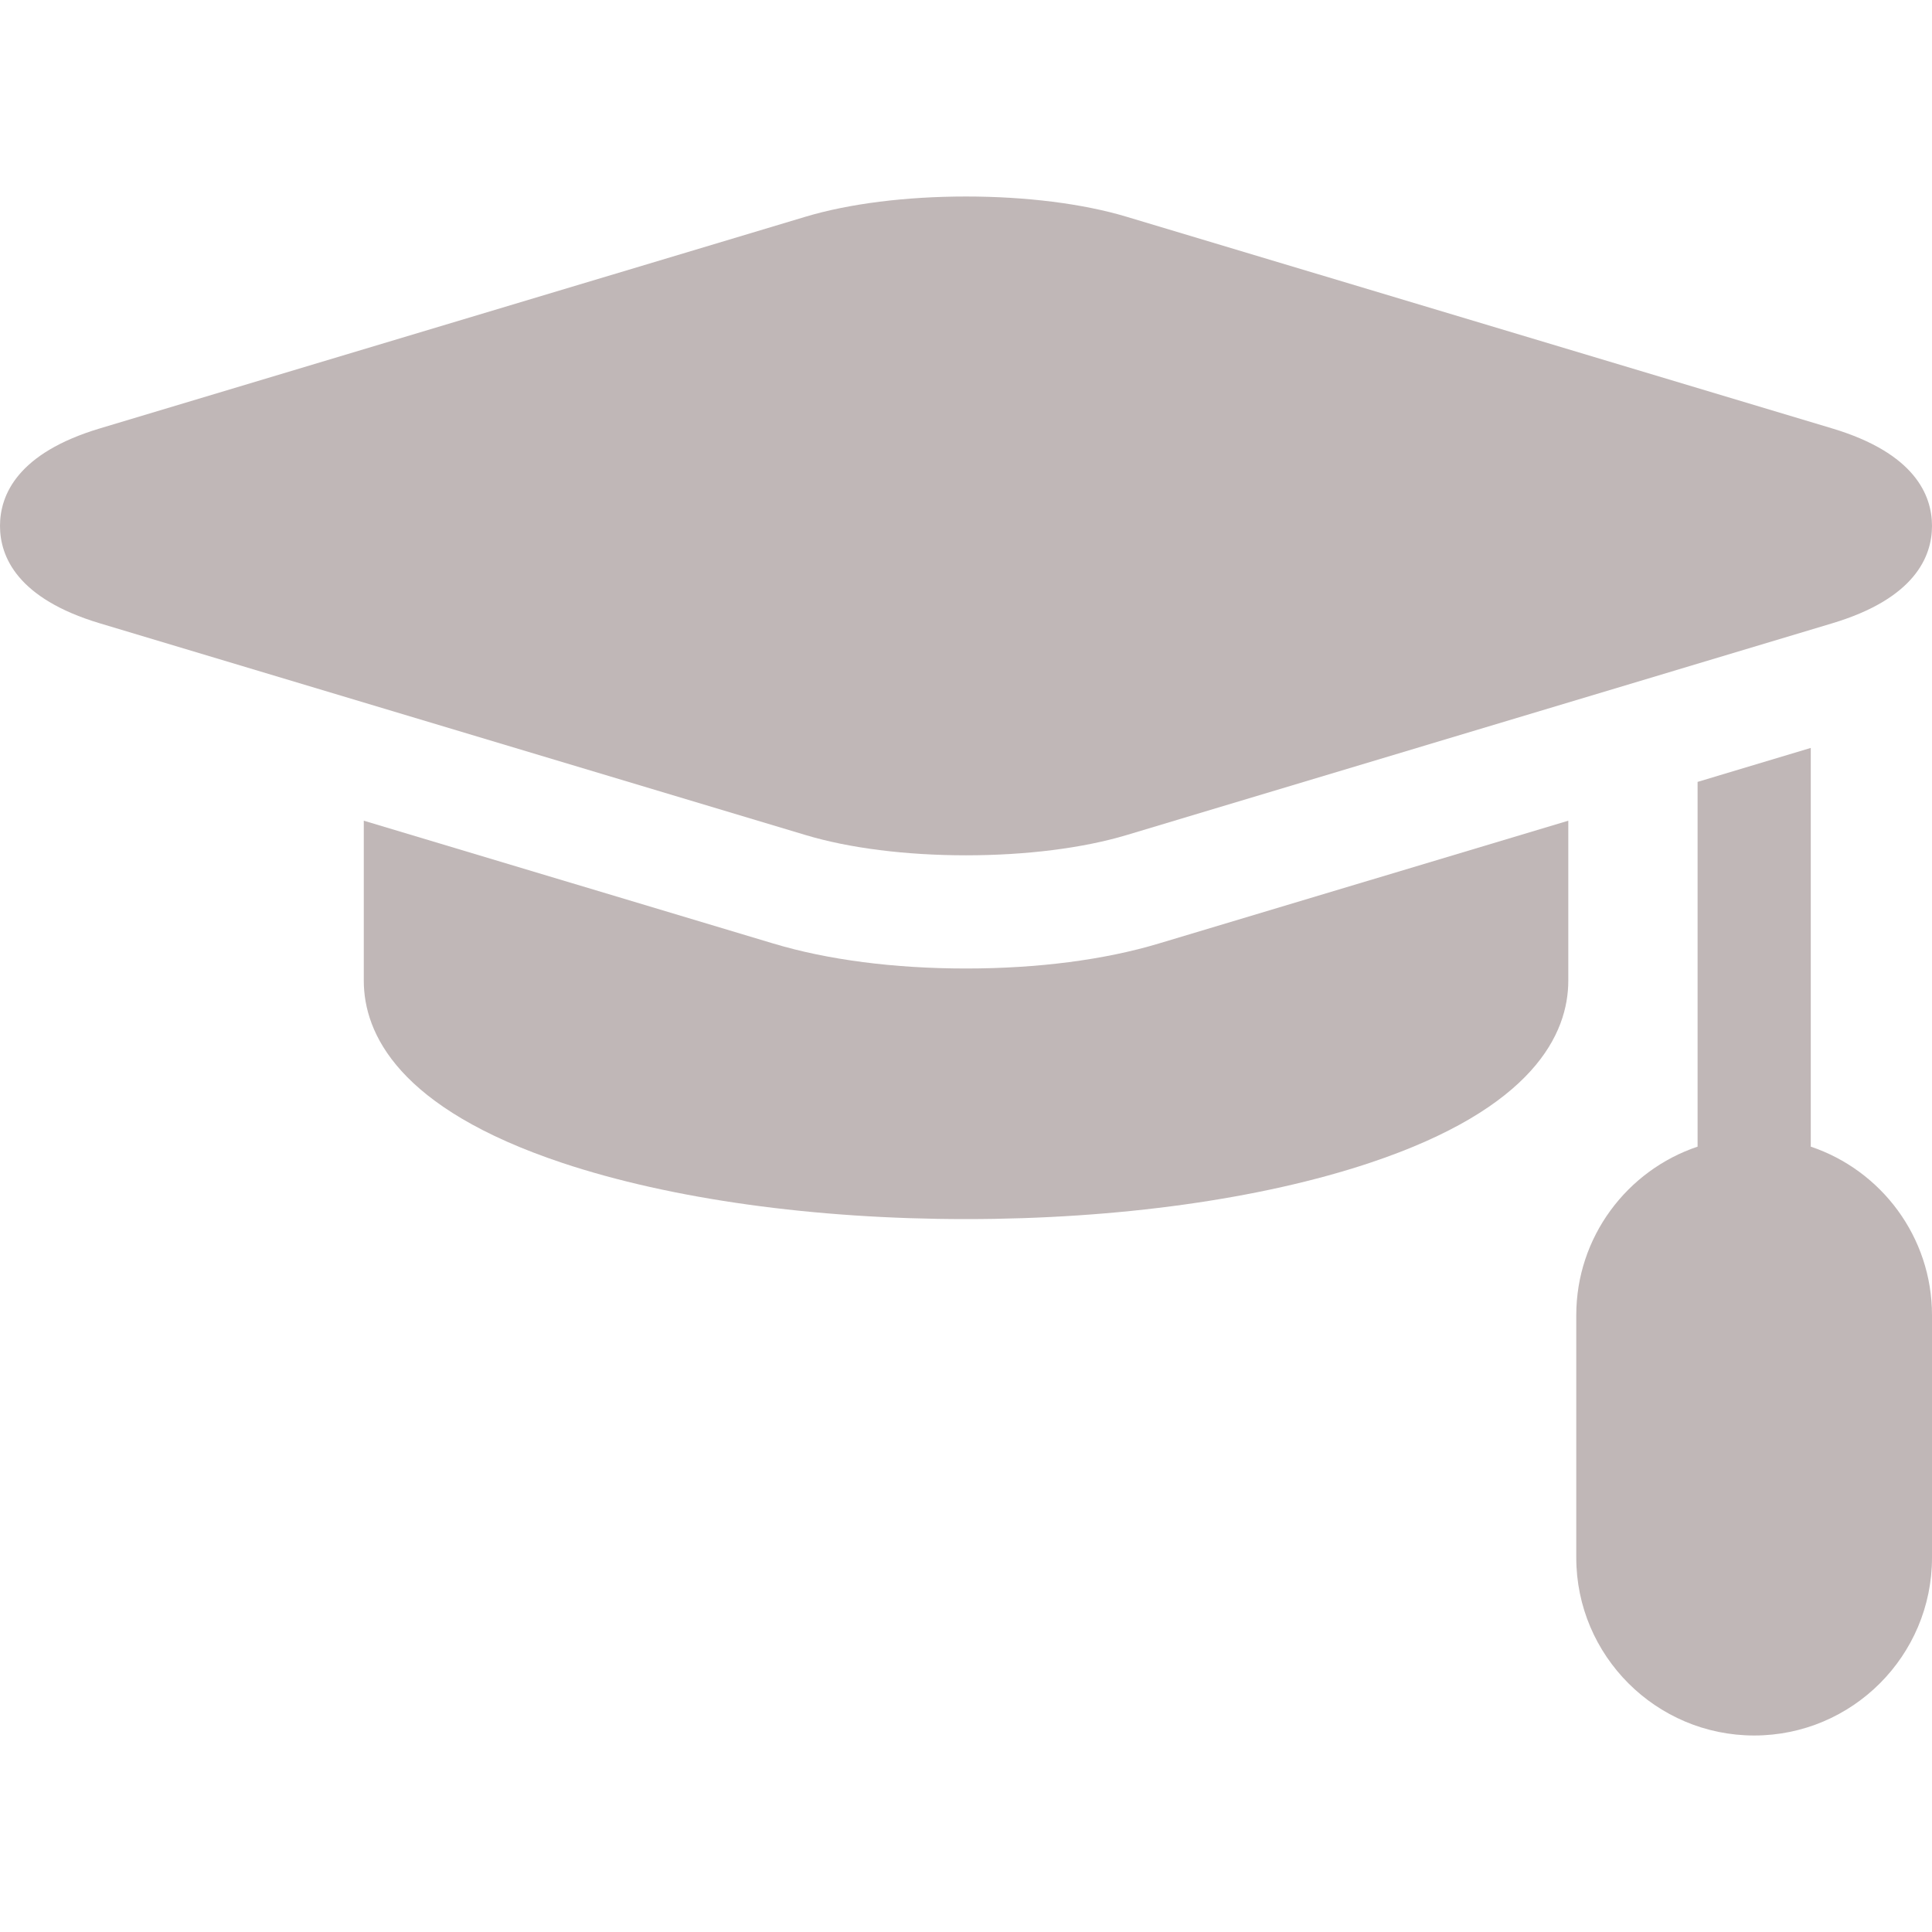 <svg width="24" height="24" viewBox="0 0 24 24" fill="none" xmlns="http://www.w3.org/2000/svg">
<g clip-path="url(#clip0)">
<path d="M12 10.625C12.745 10.625 13.453 10.536 13.993 10.374L22.76 7.743C23.785 7.436 24 6.915 24 6.533C24 6.15 23.785 5.629 22.76 5.322L13.993 2.692C13.453 2.53 12.745 2.441 12 2.441C11.255 2.441 10.547 2.53 10.007 2.692L1.24 5.322C0.215 5.629 3.06178e-08 6.15 3.06178e-08 6.533C-9.37194e-05 6.915 0.215 7.436 1.24 7.743L10.007 10.373C10.547 10.536 11.255 10.625 12 10.625Z" fill="#C0B7B7"/>
<path d="M12 12.031C11.109 12.031 10.28 11.924 9.604 11.72L4.519 10.195V12.181C4.519 12.839 4.947 13.766 6.985 14.446C8.335 14.896 10.116 15.144 12 15.144C13.884 15.144 15.665 14.896 17.015 14.446C19.054 13.766 19.482 12.839 19.482 12.181V10.195L14.397 11.72C13.72 11.924 12.891 12.031 12 12.031Z" fill="#C0B7B7"/>
<path d="M22.494 14.244V9.291L21.088 9.713V14.244C20.213 14.538 19.581 15.365 19.581 16.338V19.35C19.581 20.568 20.573 21.559 21.791 21.559C23.009 21.559 24 20.569 24 19.35V16.338C24 15.365 23.369 14.538 22.494 14.244Z" fill="#C0B7B7"/>
</g>
<defs>
<clipPath id="clip0">
<rect width="24" height="24" fill="white"/>
</clipPath>
</defs>
</svg>
